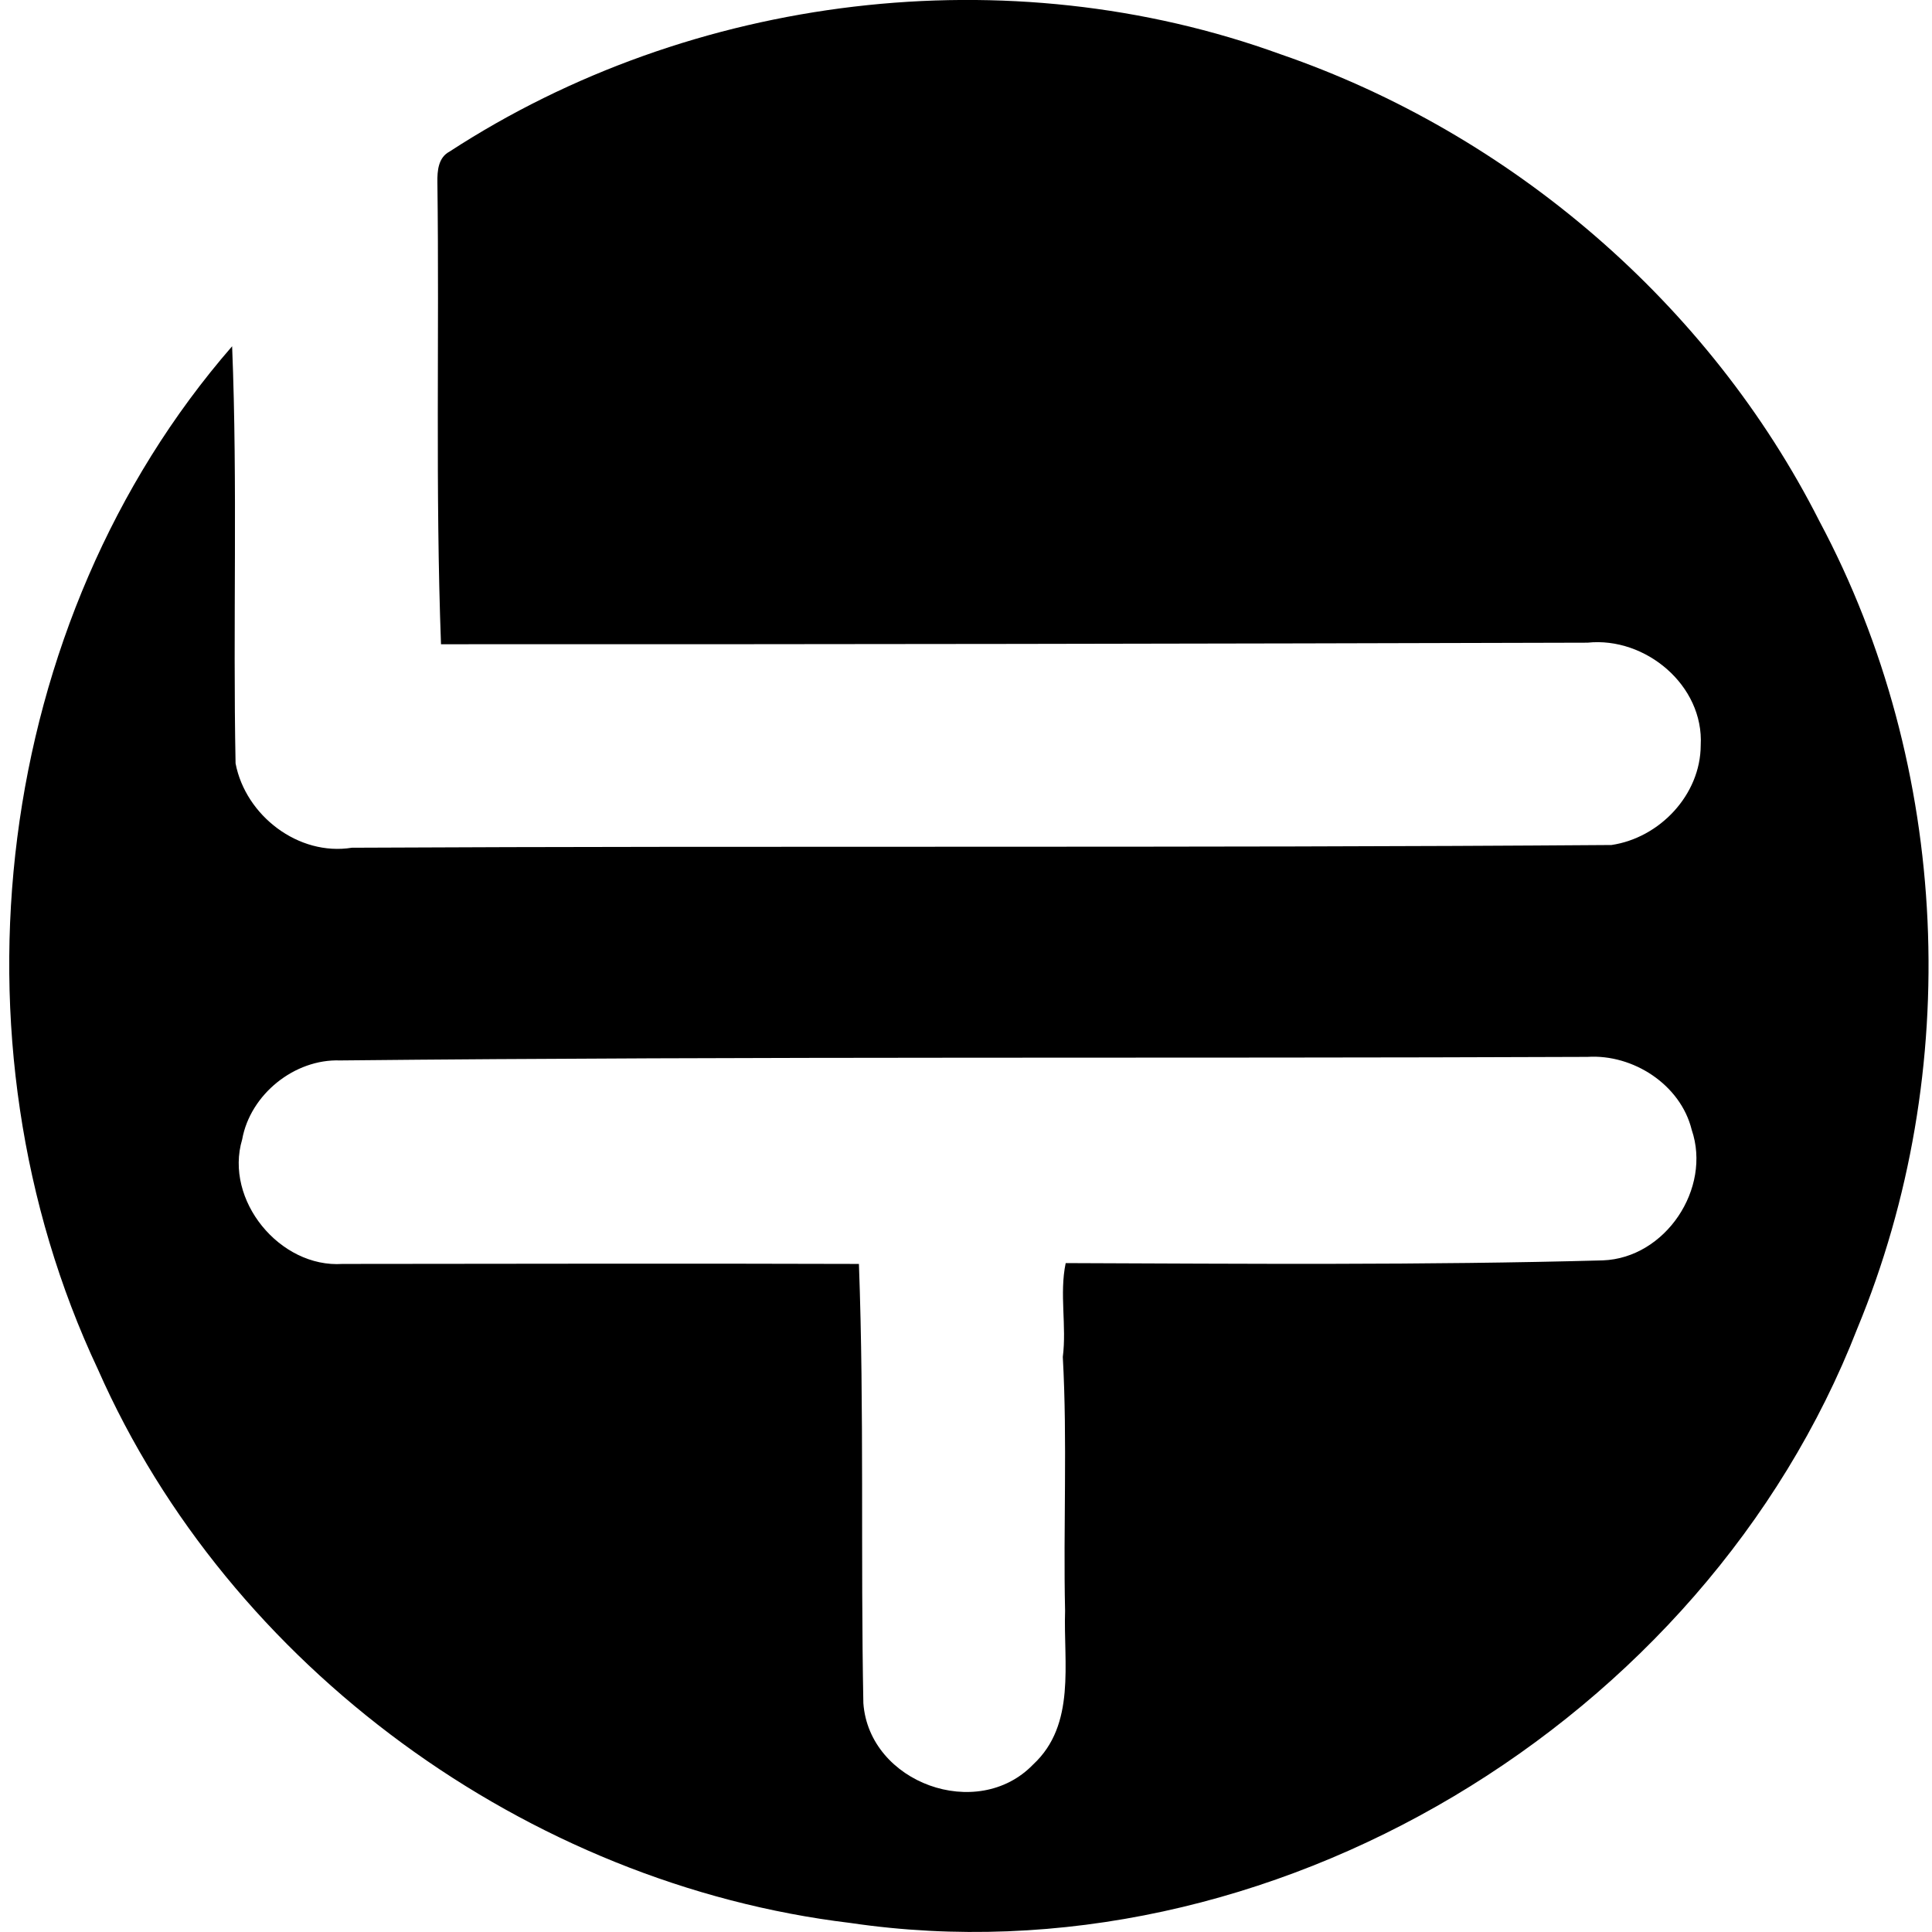 <svg xmlns="http://www.w3.org/2000/svg" width="200" height="200" fill="none" viewBox="0 0 200 200">
  <path fill="#000" d="M46.532 15.695C71.616-.645 104.393-4.623 132.564 5.617c23.825 8.198 44.39 25.831 55.785 48.345 13.586 25.458 14.943 56.964 3.915 83.572-15.822 40.67-60.821 67.939-104.245 61.529-33.38-4.013-64.295-26.464-77.88-57.303-16.03-34.03-10.872-77.437 13.89-105.914.58 14.368.075 28.798.357 43.183 1.035 5.399 6.508 9.619 12.039 8.728 43.458-.219 86.963.04 130.393-.282 4.985-.736 9.222-5.192 9.239-10.32.345-6.204-5.726-11.257-11.717-10.625-39.532.11-79.133.178-118.688.161-.592-15.931-.166-31.897-.373-47.845-.018-1.162.091-2.541 1.253-3.15ZM25.07 117.952c-1.875 6.272 3.892 13.327 10.395 12.89 17.816-.012 35.628-.058 53.45 0 .558 15.143.167 30.321.46 45.471.598 8.261 11.821 12.332 17.587 6.335 4.445-4.122 3.117-10.492 3.295-15.891-.196-8.762.247-17.546-.236-26.285.414-3.231-.368-6.52.299-9.717 18.53.069 37.077.225 55.601-.281 6.491-.236 11.275-7.44 9.205-13.511-1.15-4.686-6.077-7.854-10.786-7.555-43.045.179-86.13-.074-129.134.368-4.715-.172-9.297 3.513-10.136 8.176Z"/>
</svg>
